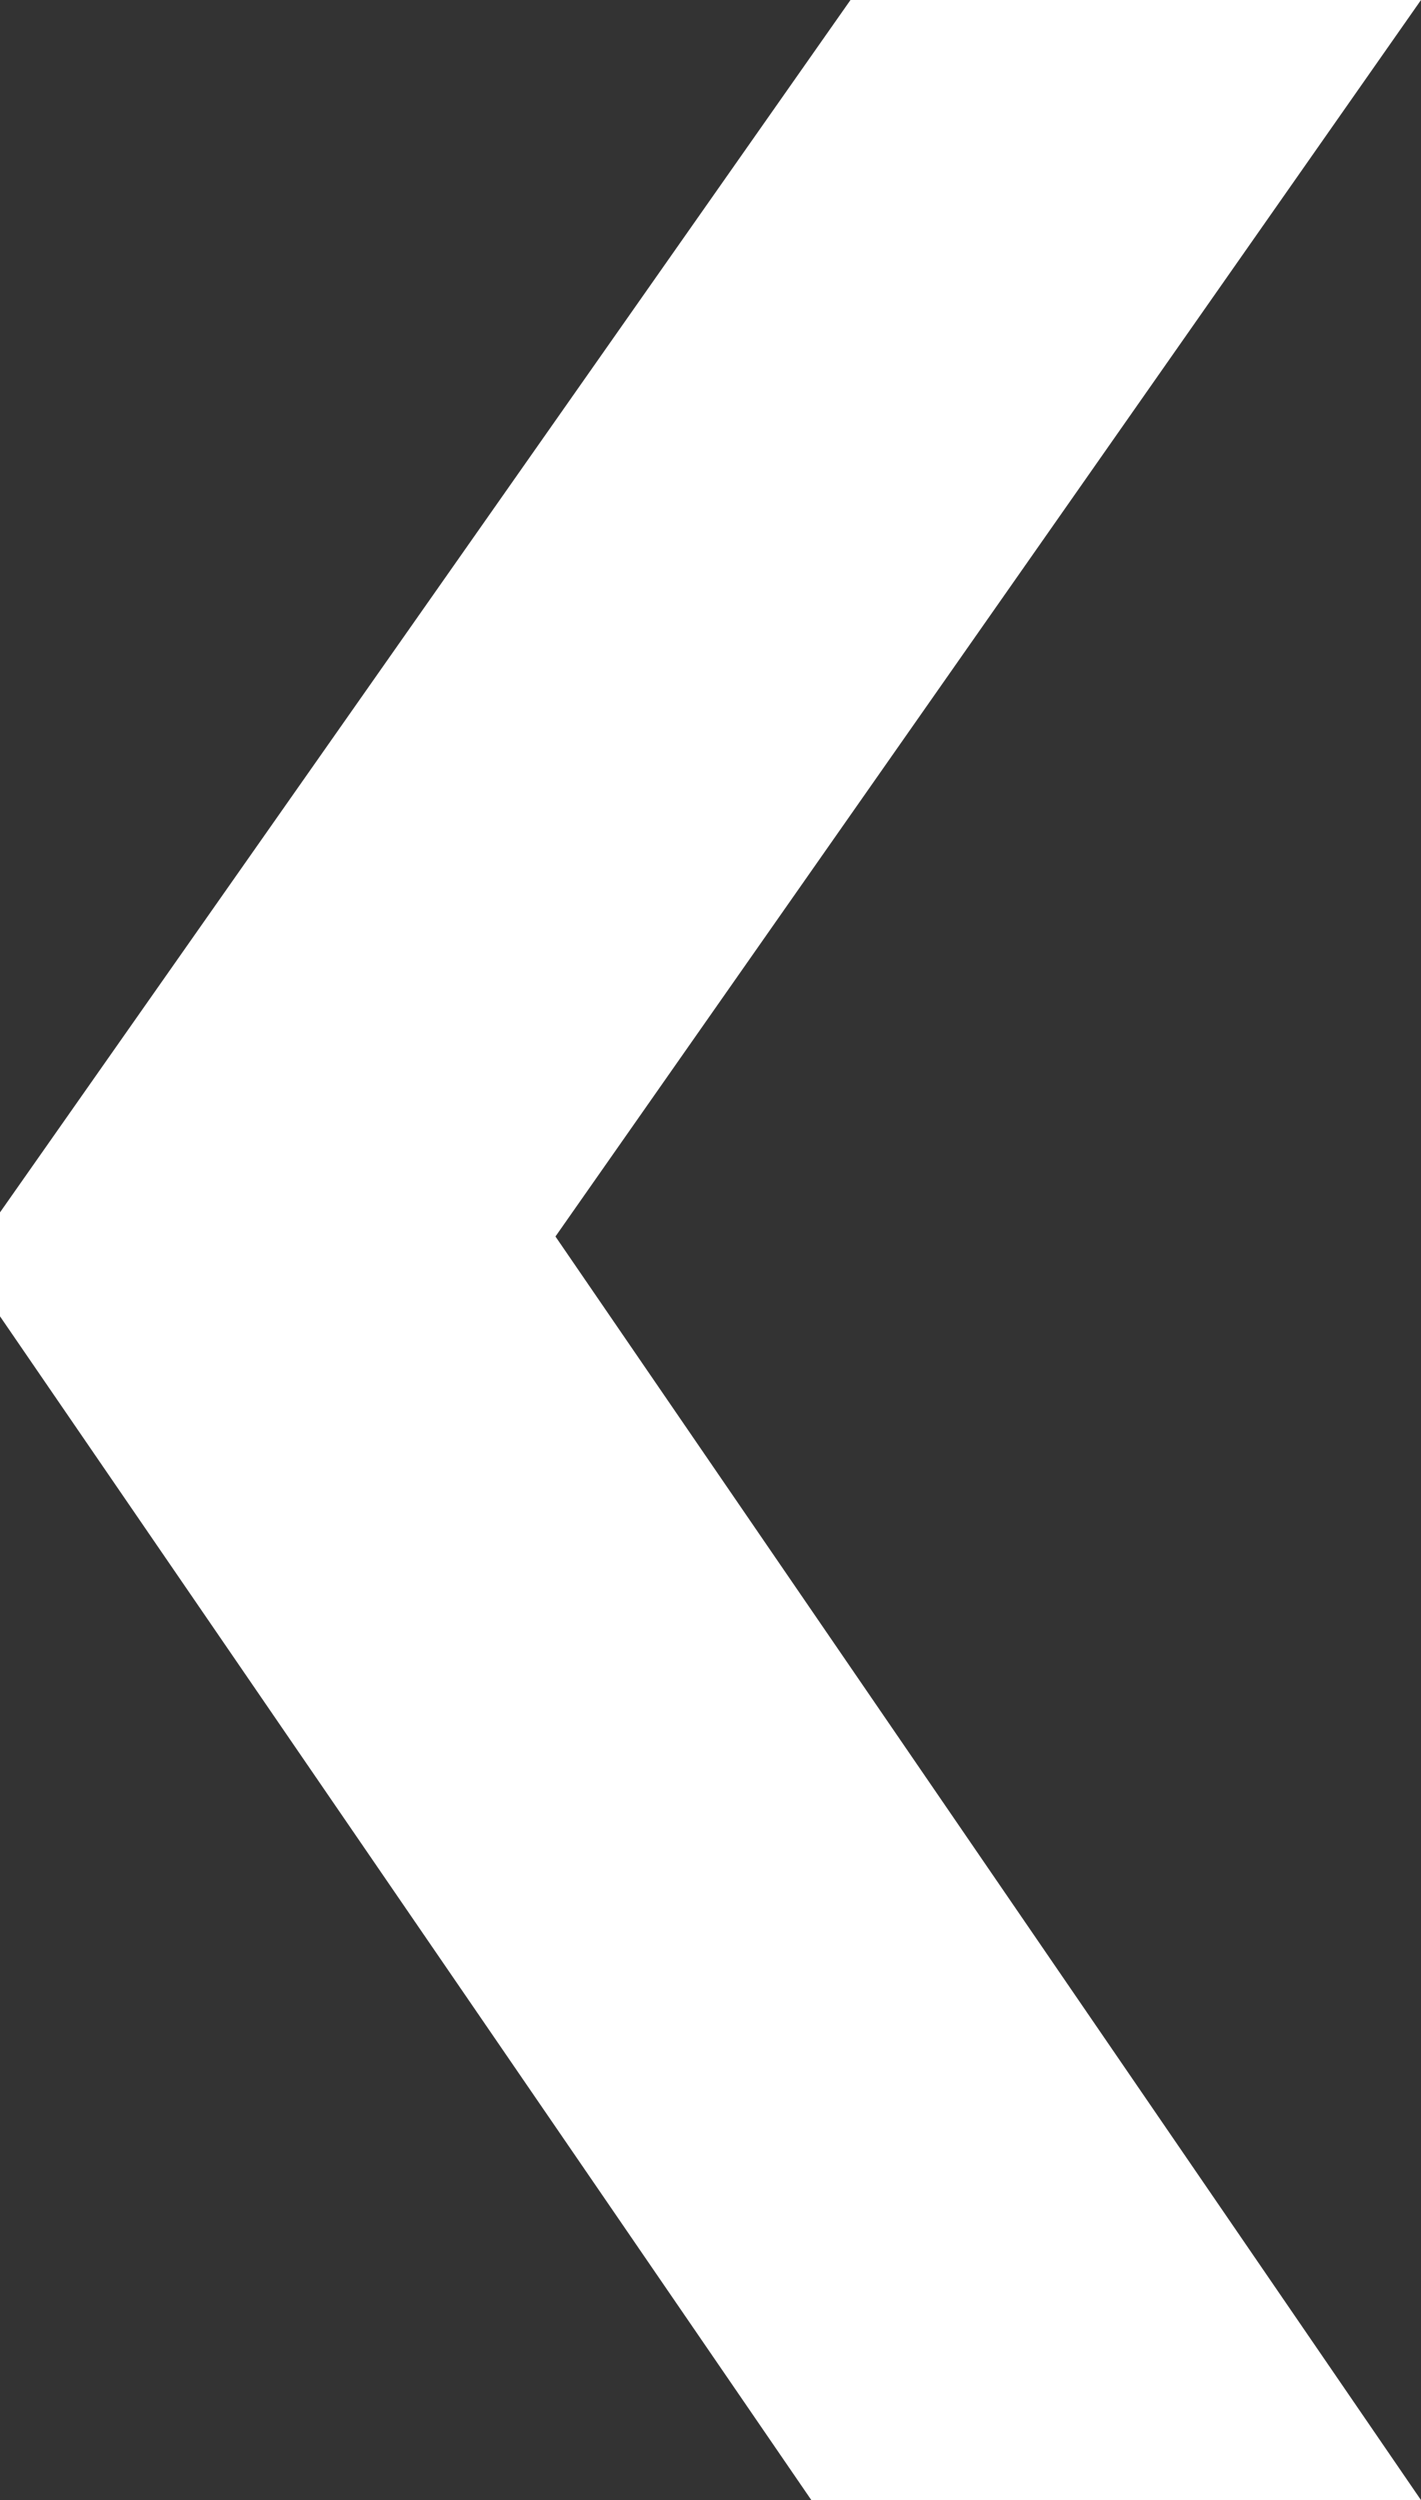 <?xml version="1.0" encoding="UTF-8"?><svg id="Layer_2" xmlns="http://www.w3.org/2000/svg" viewBox="0 0 9.44 16.6"><rect x="0" y="0" width="9.44" height="16.6" fill="#333333" stroke="none"/><defs><style>.cls-1{fill:#fff;}</style></defs><g id="Layer_1-2"><polygon class="cls-1" points="9.44 0 5.65 0 0 8.05 0 8.74 5.39 16.6 9.44 16.6 3.69 8.21 9.44 0"/></g></svg>